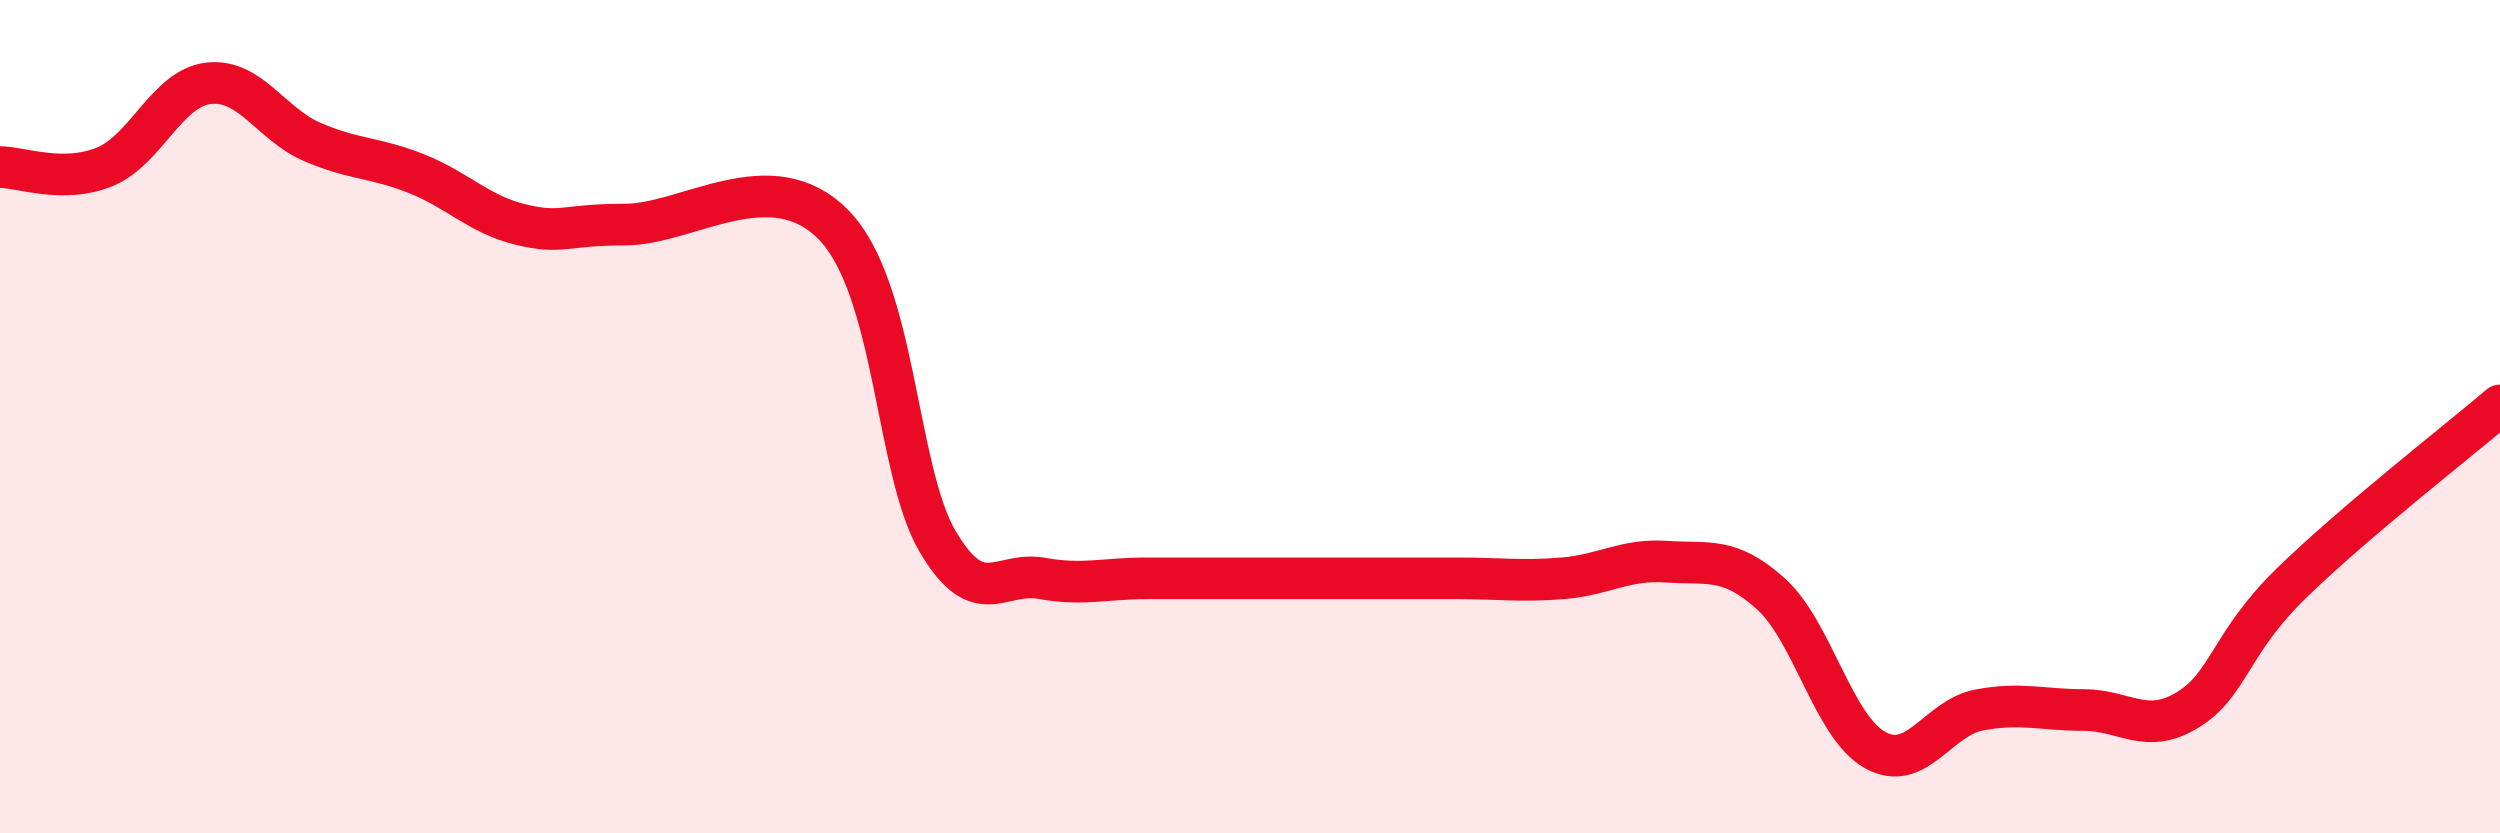 
    <svg width="60" height="20" viewBox="0 0 60 20" xmlns="http://www.w3.org/2000/svg">
      <path
        d="M 0,4.01 C 0.5,4.01 1.5,4.41 2.5,4.01 C 3.5,3.61 4,2.12 5,2 C 6,1.88 6.5,2.98 7.5,3.41 C 8.5,3.84 9,3.77 10,4.17 C 11,4.57 11.5,5.15 12.5,5.39 C 13.5,5.63 13.5,5.39 15,5.39 C 16.5,5.39 18.5,3.87 20,5.39 C 21.5,6.91 21.5,11.29 22.5,12.99 C 23.5,14.69 24,13.7 25,13.88 C 26,14.06 26.5,13.88 27.5,13.88 C 28.5,13.88 29,13.88 30,13.88 C 31,13.88 31.5,13.88 32.5,13.88 C 33.5,13.88 34,13.88 35,13.88 C 36,13.88 36.5,13.96 37.5,13.88 C 38.5,13.8 39,13.41 40,13.48 C 41,13.55 41.5,13.35 42.5,14.25 C 43.5,15.15 44,17.44 45,18 C 46,18.56 46.5,17.23 47.5,17.04 C 48.5,16.85 49,17.04 50,17.04 C 51,17.04 51.5,17.65 52.5,17.04 C 53.5,16.43 53.5,15.45 55,13.99 C 56.5,12.53 59,10.58 60,9.73L60 20L0 20Z"
        fill="#EB0A25"
        opacity="0.1"
        stroke-linecap="round"
        stroke-linejoin="round"
      />
      <path
        d="M 0,4.01 C 0.5,4.01 1.5,4.41 2.5,4.01 C 3.5,3.61 4,2.12 5,2 C 6,1.88 6.5,2.98 7.5,3.41 C 8.5,3.84 9,3.77 10,4.17 C 11,4.57 11.5,5.15 12.5,5.39 C 13.5,5.63 13.5,5.39 15,5.39 C 16.5,5.39 18.5,3.87 20,5.39 C 21.5,6.91 21.5,11.29 22.5,12.99 C 23.5,14.69 24,13.7 25,13.88 C 26,14.06 26.5,13.88 27.5,13.88 C 28.5,13.88 29,13.88 30,13.88 C 31,13.88 31.5,13.88 32.5,13.88 C 33.5,13.88 34,13.88 35,13.88 C 36,13.88 36.5,13.96 37.5,13.88 C 38.5,13.8 39,13.41 40,13.48 C 41,13.55 41.5,13.35 42.5,14.25 C 43.5,15.15 44,17.44 45,18 C 46,18.56 46.5,17.23 47.5,17.04 C 48.5,16.85 49,17.04 50,17.04 C 51,17.04 51.5,17.65 52.5,17.04 C 53.5,16.43 53.5,15.45 55,13.99 C 56.5,12.53 59,10.58 60,9.73"
        stroke="#EB0A25"
        stroke-width="1"
        fill="none"
        stroke-linecap="round"
        stroke-linejoin="round"
      />
    </svg>
  